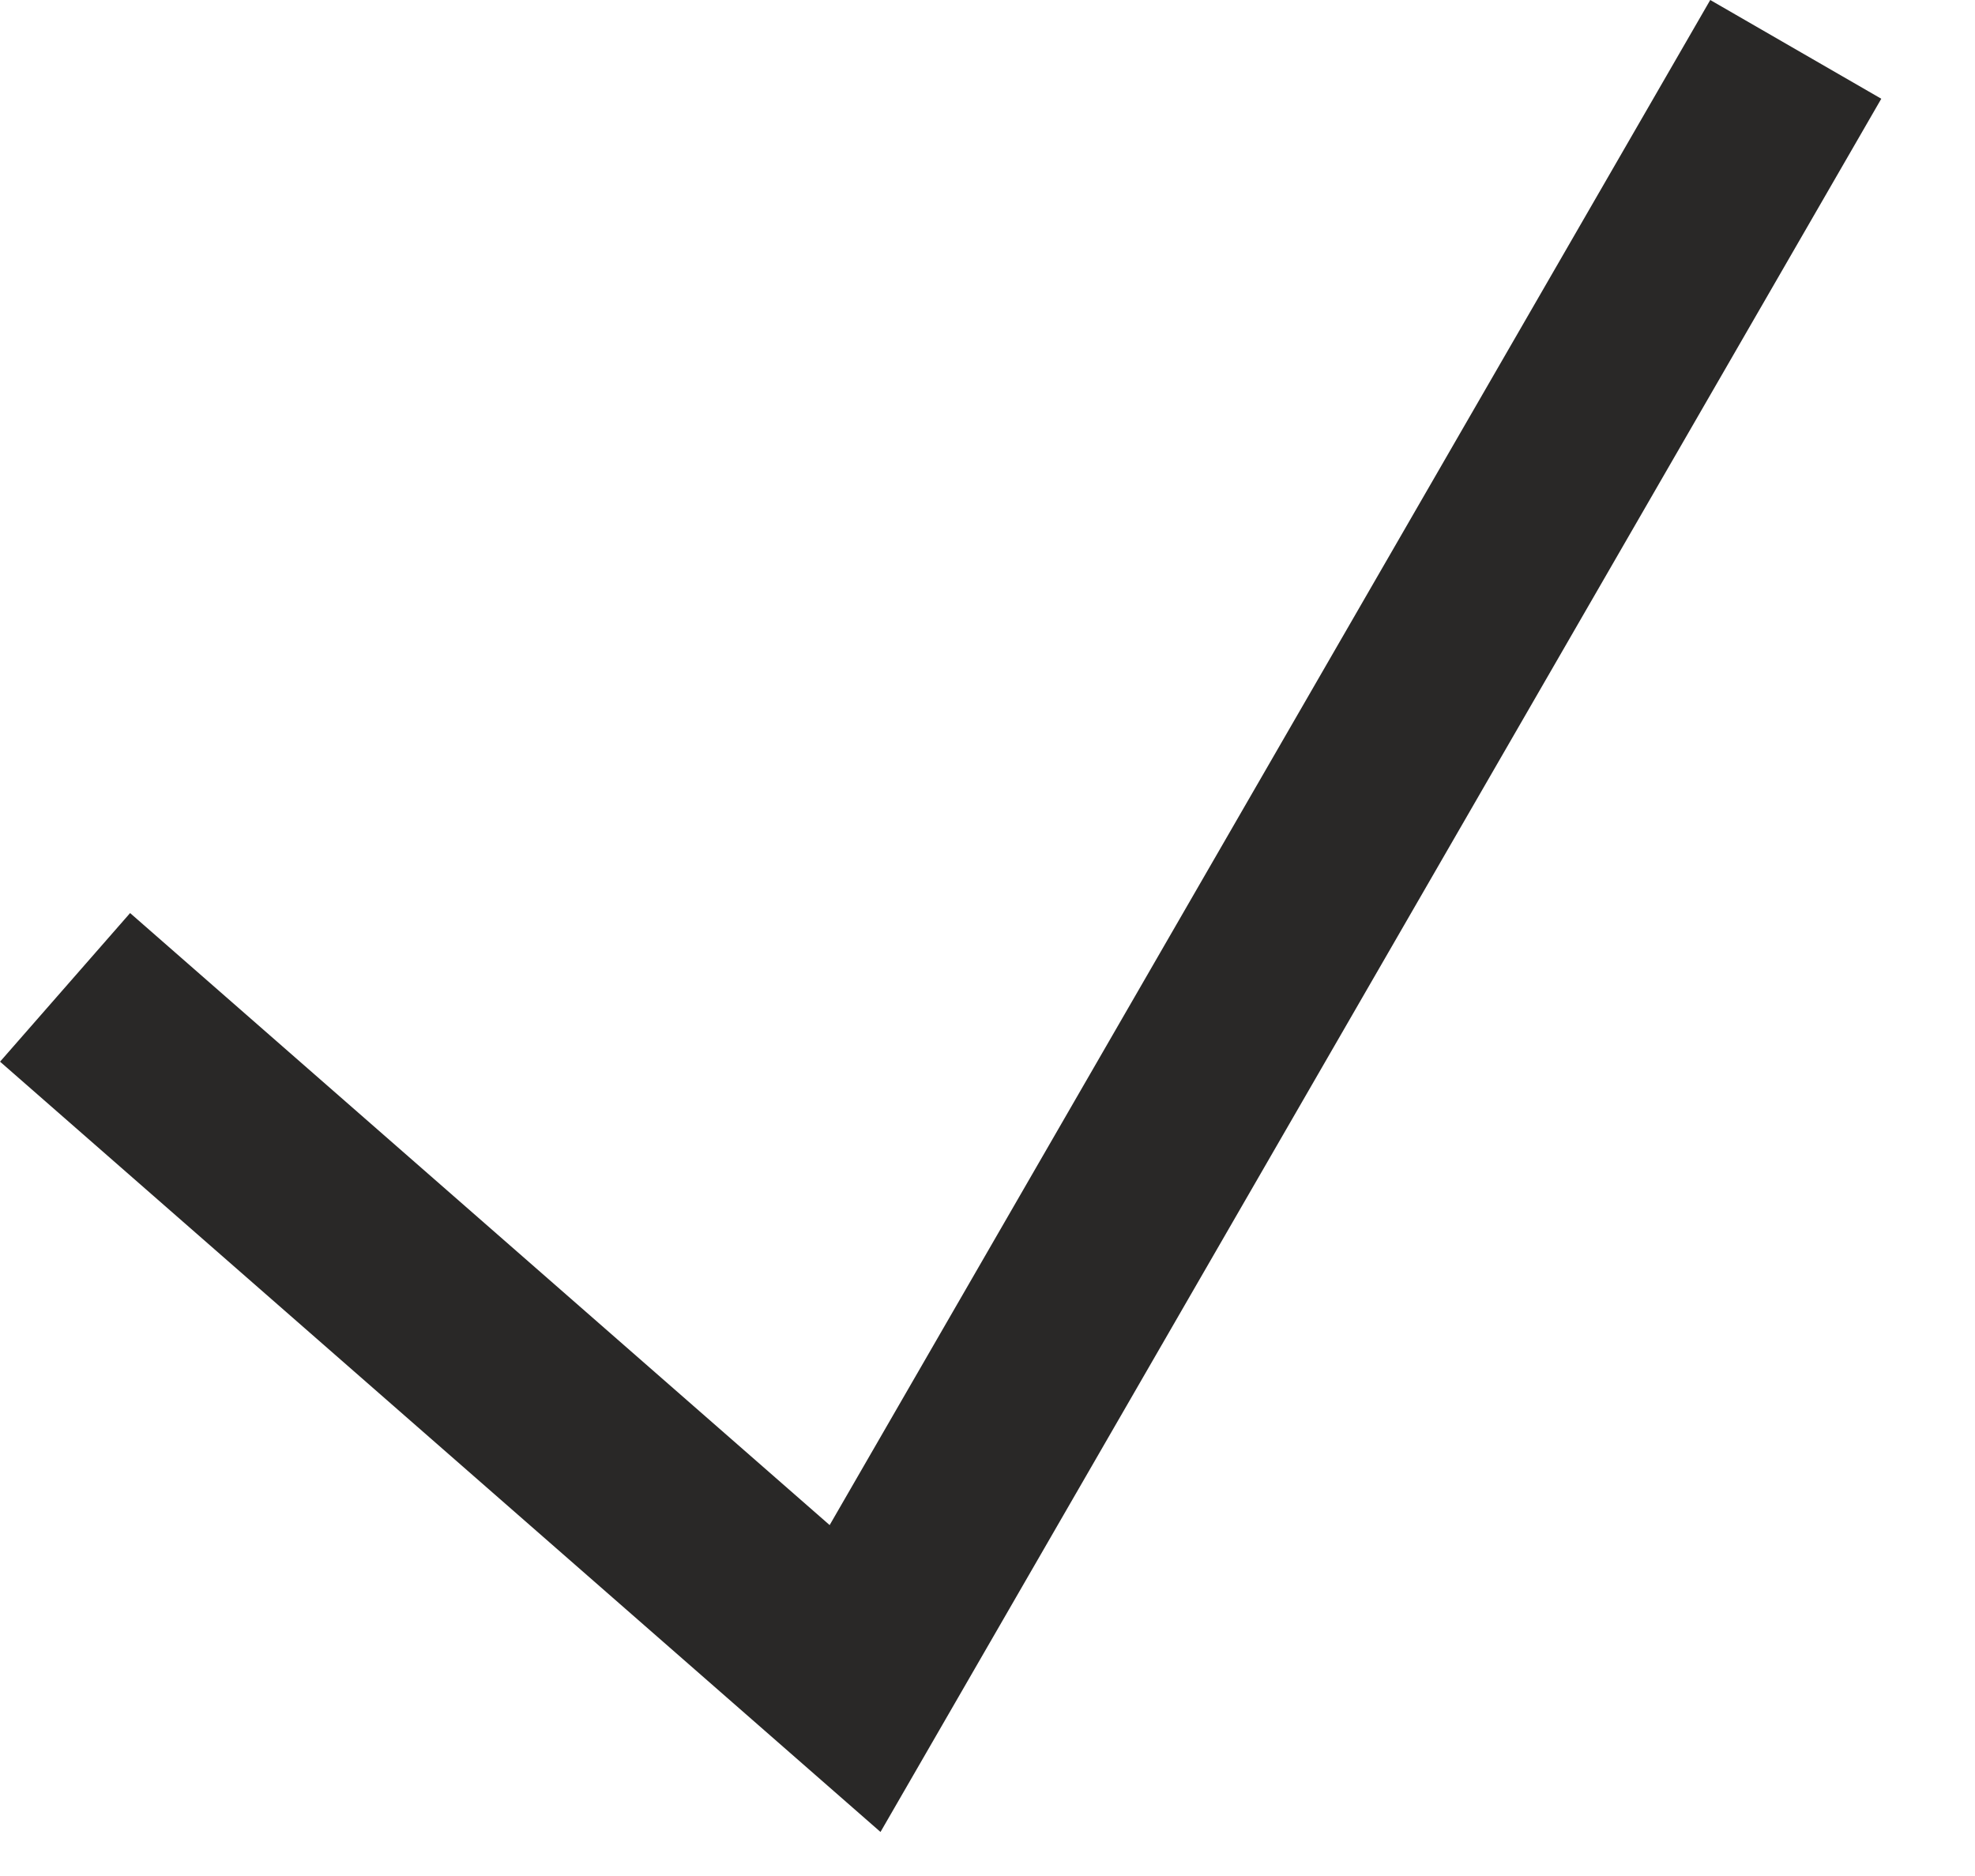 <?xml version="1.0" encoding="UTF-8"?> <svg xmlns="http://www.w3.org/2000/svg" width="20" height="19" viewBox="0 0 20 19" fill="none"><path d="M0.659 10L8.659 17L18.185 0.5" stroke="#292827" stroke-width="2"></path></svg> 